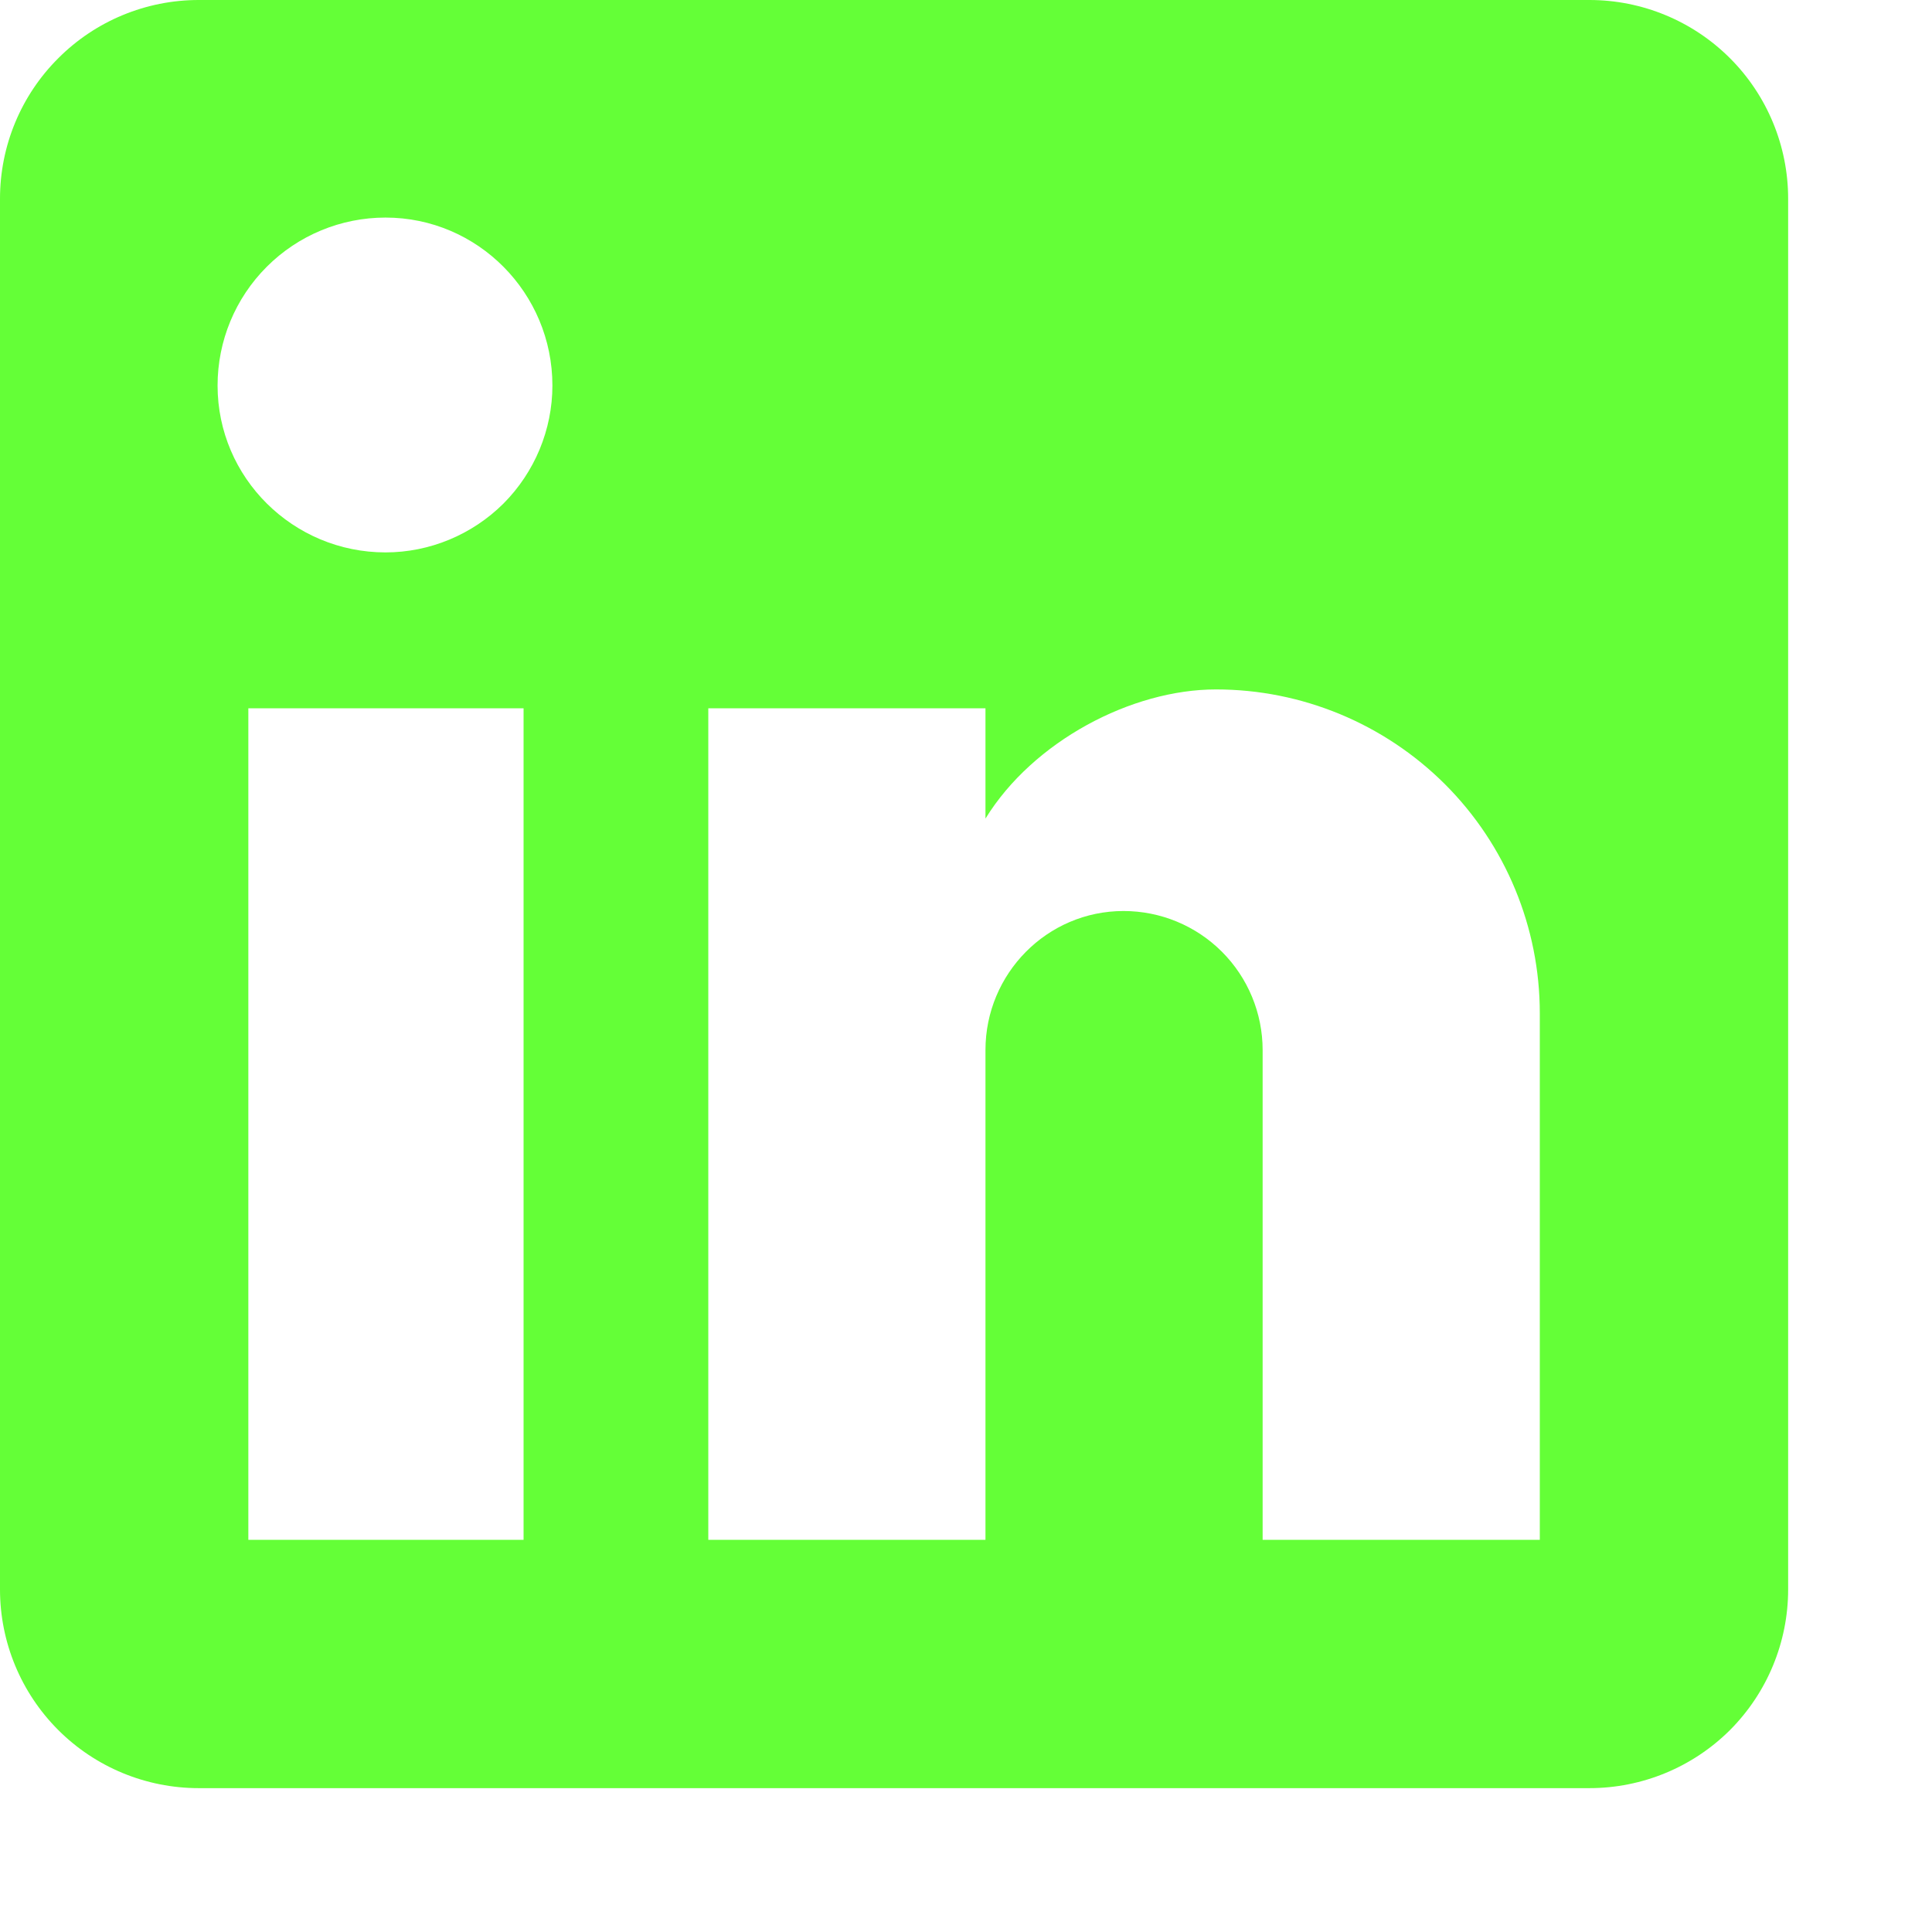 <svg width="13" height="13" viewBox="0 0 13 13" fill="none" xmlns="http://www.w3.org/2000/svg">
<path d="M10.695 0C11.05 0 11.39 0.141 11.641 0.392C11.891 0.642 12.032 0.982 12.032 1.337V10.695C12.032 11.05 11.891 11.39 11.641 11.641C11.39 11.891 11.05 12.032 10.695 12.032H1.337C0.982 12.032 0.642 11.891 0.392 11.641C0.141 11.39 0 11.05 0 10.695V1.337C0 0.982 0.141 0.642 0.392 0.392C0.642 0.141 0.982 0 1.337 0H10.695ZM10.361 10.361V6.818C10.361 6.24 10.132 5.686 9.723 5.277C9.314 4.869 8.76 4.639 8.182 4.639C7.614 4.639 6.952 4.987 6.631 5.508V4.766H4.766V10.361H6.631V7.066C6.631 6.551 7.046 6.13 7.56 6.13C7.808 6.13 8.046 6.228 8.222 6.404C8.397 6.579 8.496 6.817 8.496 7.066V10.361H10.361ZM2.594 3.717C2.891 3.717 3.177 3.598 3.388 3.388C3.598 3.177 3.717 2.891 3.717 2.594C3.717 1.972 3.215 1.464 2.594 1.464C2.294 1.464 2.007 1.583 1.795 1.795C1.583 2.007 1.464 2.294 1.464 2.594C1.464 3.215 1.972 3.717 2.594 3.717ZM3.523 10.361V4.766H1.671V10.361H3.523Z" fill="#64FF37"/>
</svg>
